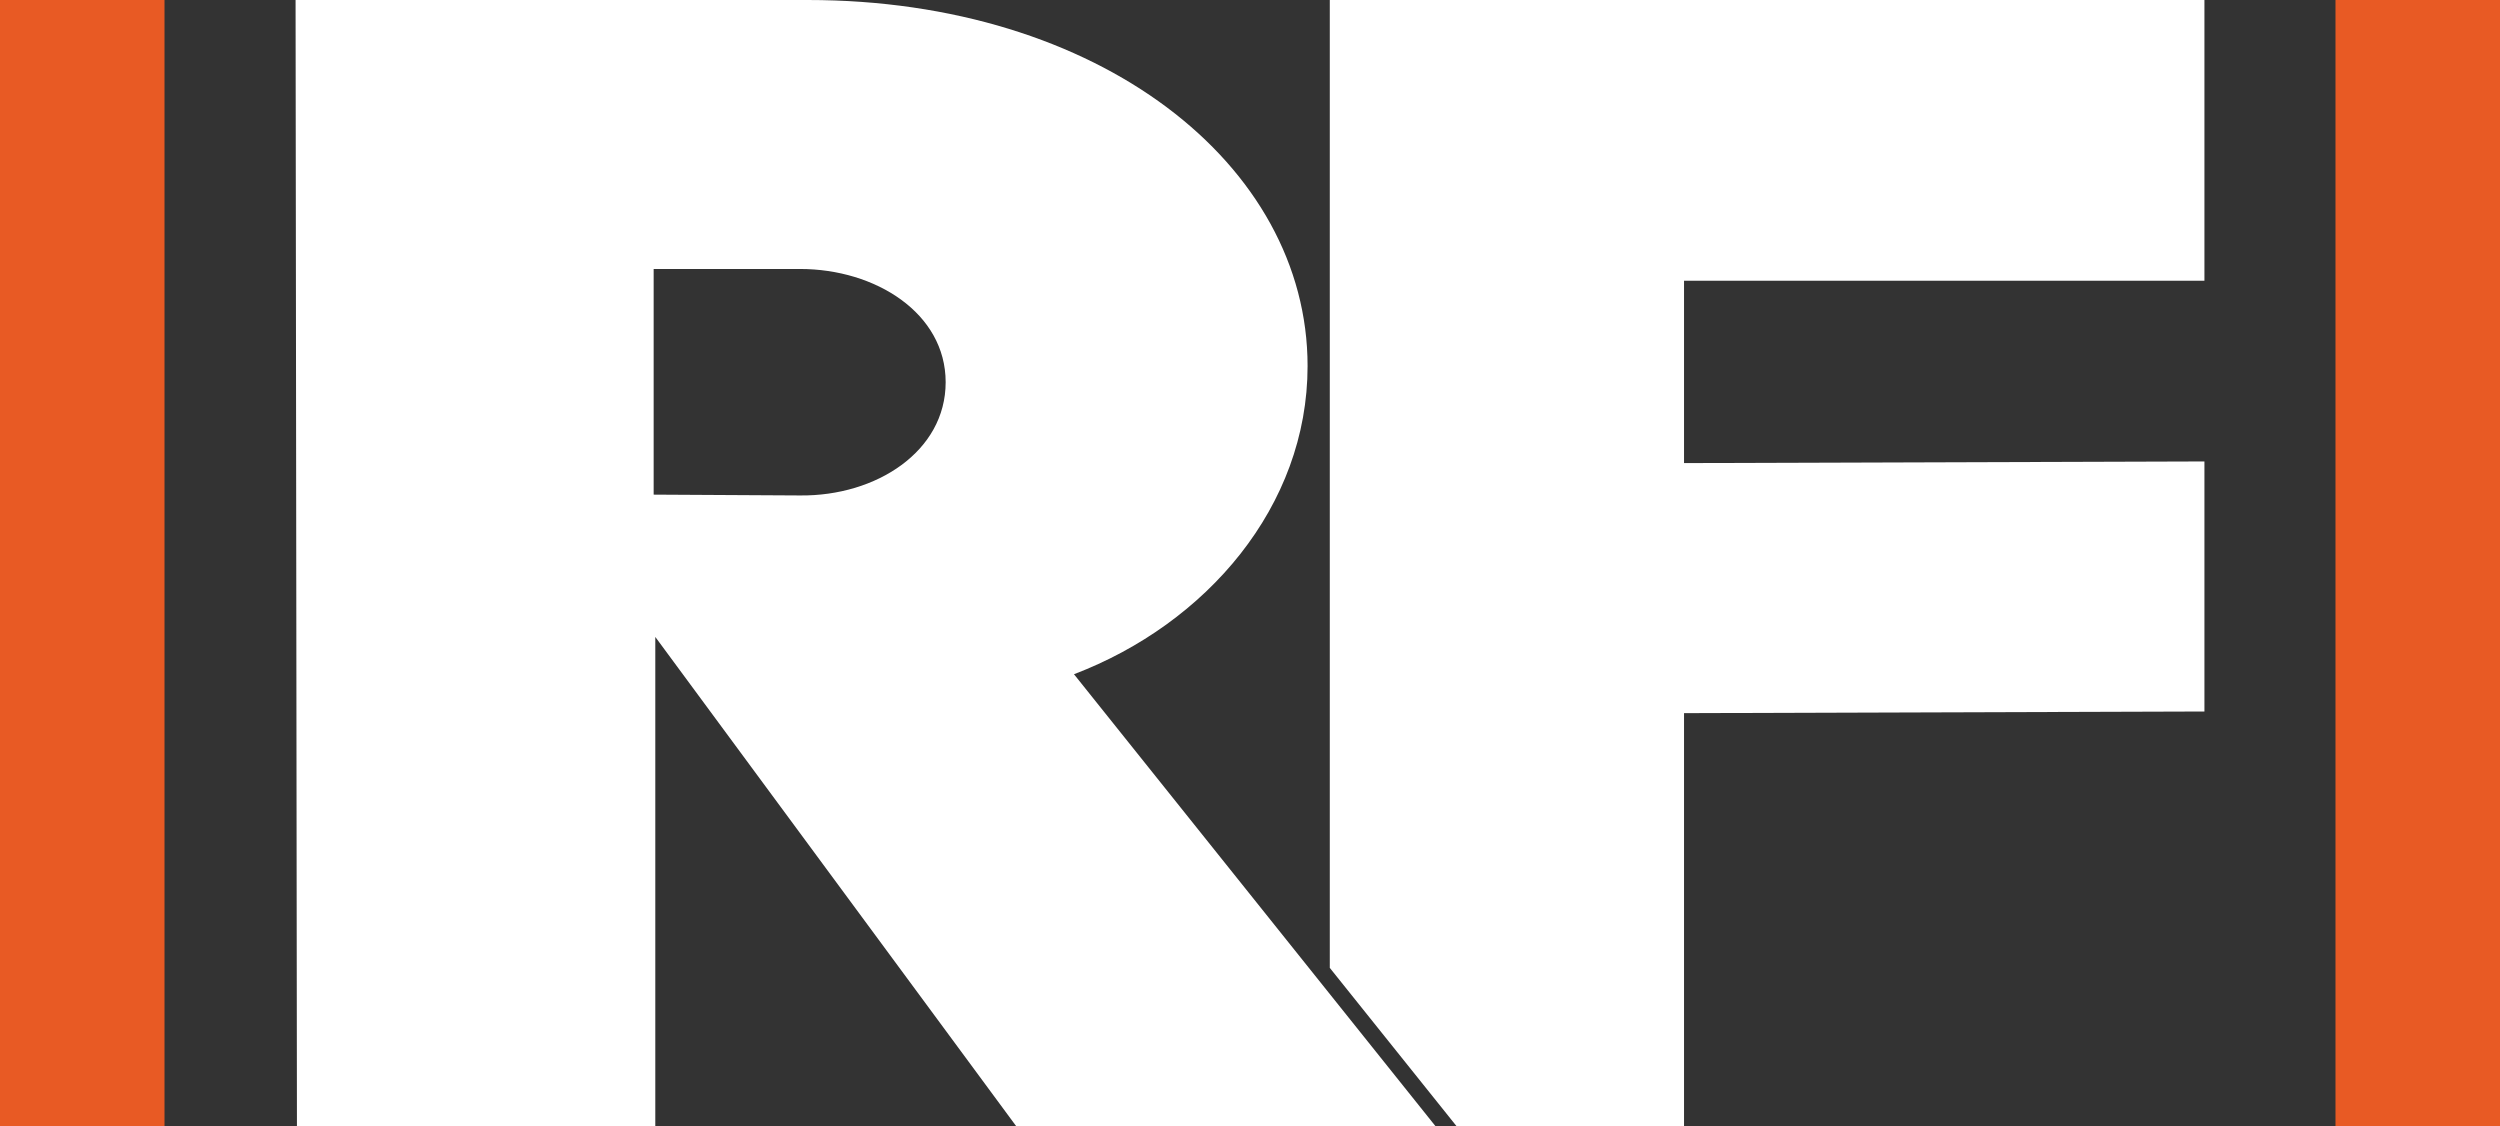 <?xml version="1.0" encoding="UTF-8"?><svg id="a" xmlns="http://www.w3.org/2000/svg" viewBox="0 0 91.18 41.07"><rect x="0" y="0" width="91.18" height="41.07" fill="#333333" stroke="none"/><defs><style>.b{fill:#fff;}.c{fill:#e85a24;}</style></defs><rect class="c" y="0" width="6" height="41.07"/><rect class="c" x="85.18" y="0" width="6" height="41.07"/><path class="b" d="m37.06,41.07l-13.16-17.84v17.84h-13.07L10.78,0h18.68C40.08,0,47.69,5.99,47.69,13.35c0,5.12-3.69,9.4-8.52,11.24l13.19,16.49h-15.3Zm-13.22-23.03l5.34.03c2.78.03,5.31-1.61,5.31-4.13s-2.56-4.13-5.31-4.13h-5.34v8.23Z"/><polygon class="b" points="80.4 10.24 80.4 0 48.5 0 48.5 35.3 52.92 40.82 53.12 41.07 61.42 41.07 61.42 26.01 80.4 25.95 80.4 16.83 61.42 16.89 61.42 10.24 80.4 10.24"/></svg>